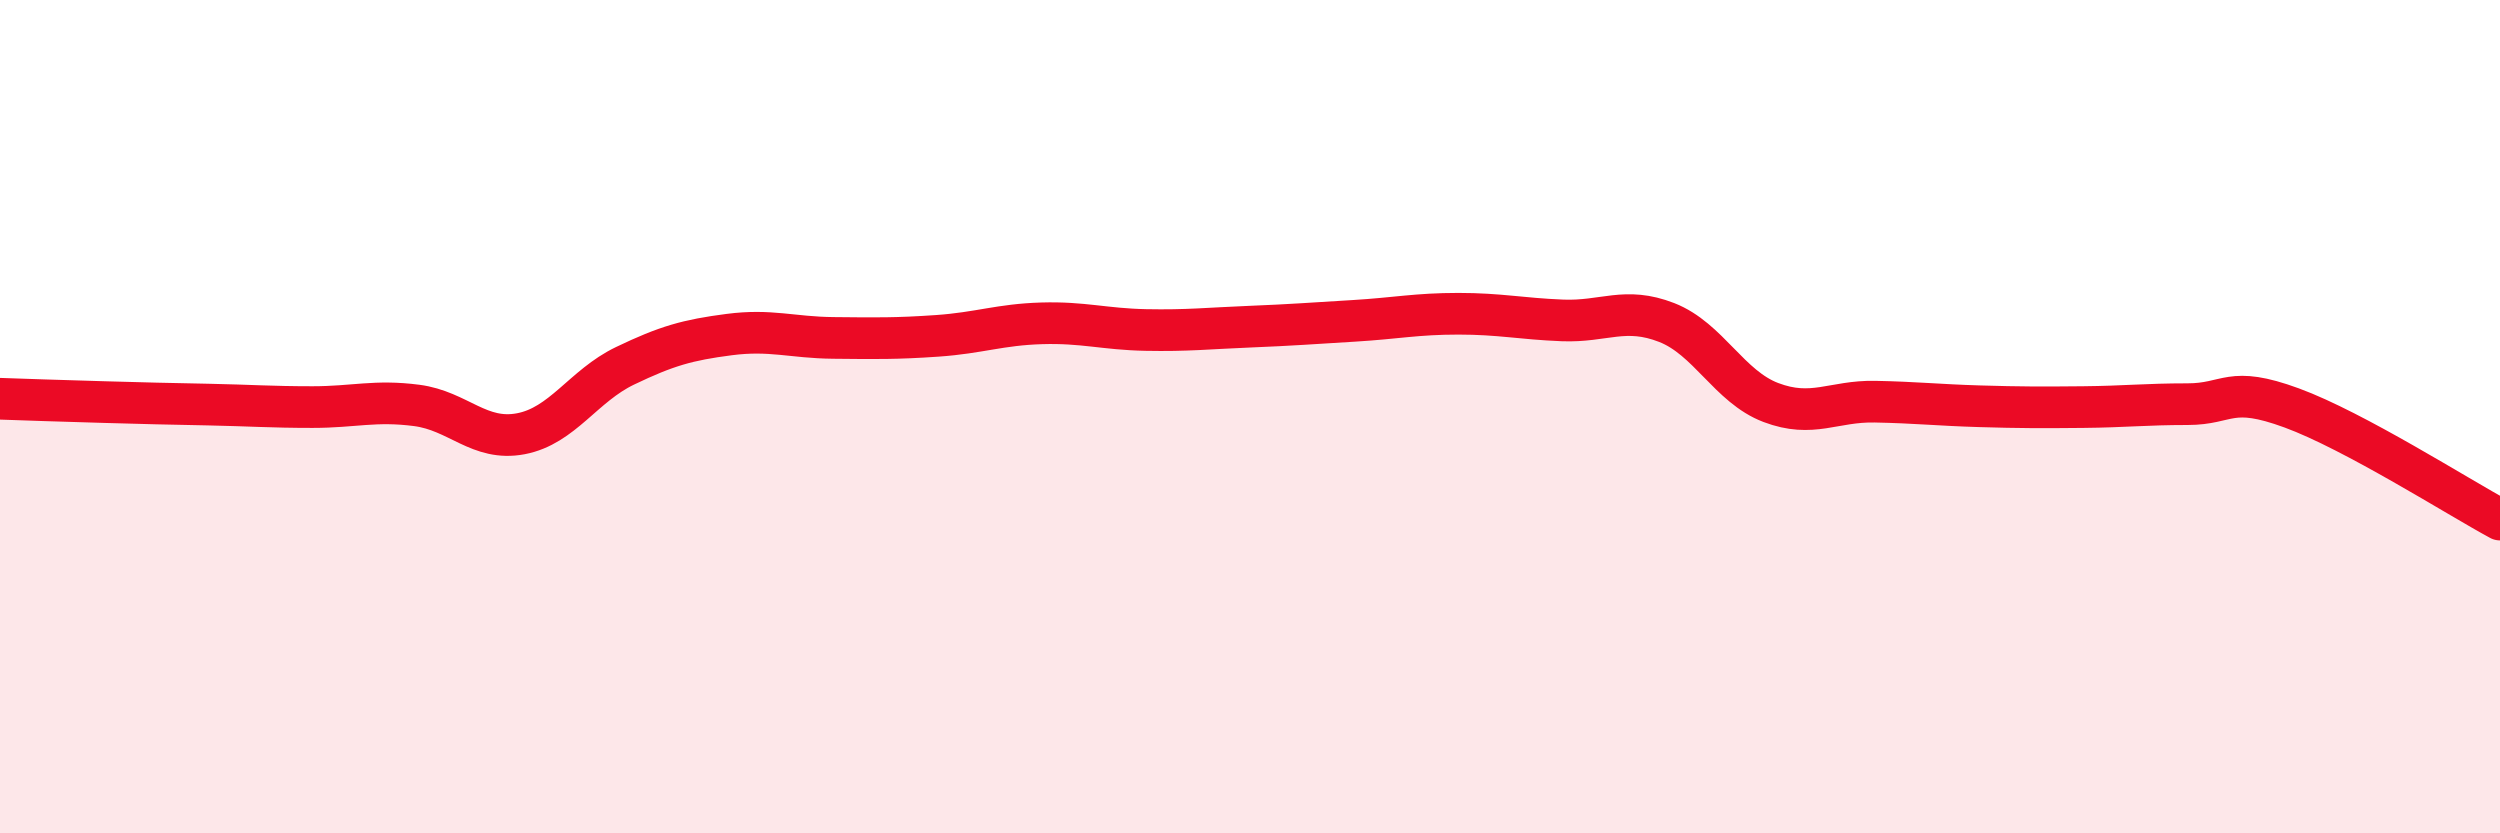 
    <svg width="60" height="20" viewBox="0 0 60 20" xmlns="http://www.w3.org/2000/svg">
      <path
        d="M 0,9.57 C 0.5,9.59 1.5,9.62 2.5,9.65 C 3.5,9.68 4,9.69 5,9.71 C 6,9.73 6.5,9.77 7.5,9.77 C 8.5,9.77 9,9.6 10,9.73 C 11,9.86 11.5,10.6 12.5,10.41 C 13.5,10.22 14,9.26 15,8.78 C 16,8.3 16.5,8.16 17.5,8.03 C 18.5,7.9 19,8.1 20,8.11 C 21,8.12 21.5,8.13 22.5,8.06 C 23.5,7.99 24,7.79 25,7.76 C 26,7.73 26.5,7.9 27.5,7.92 C 28.5,7.94 29,7.88 30,7.84 C 31,7.8 31.5,7.76 32.5,7.7 C 33.5,7.64 34,7.53 35,7.53 C 36,7.53 36.5,7.65 37.5,7.69 C 38.5,7.73 39,7.35 40,7.74 C 41,8.13 41.5,9.28 42.5,9.66 C 43.5,10.04 44,9.62 45,9.64 C 46,9.66 46.5,9.72 47.5,9.75 C 48.5,9.78 49,9.78 50,9.77 C 51,9.76 51.5,9.7 52.5,9.7 C 53.5,9.7 53.5,9.24 55,9.79 C 56.5,10.34 59,11.93 60,12.47L60 20L0 20Z"
        fill="#EB0A25"
        opacity="0.1"
        stroke-linecap="round"
        stroke-linejoin="round"
      />
      <path
        d="M 0,9.57 C 0.5,9.59 1.5,9.62 2.5,9.65 C 3.5,9.68 4,9.69 5,9.71 C 6,9.73 6.5,9.77 7.5,9.77 C 8.5,9.77 9,9.6 10,9.73 C 11,9.86 11.5,10.6 12.5,10.41 C 13.5,10.22 14,9.26 15,8.78 C 16,8.3 16.5,8.16 17.5,8.03 C 18.5,7.9 19,8.1 20,8.11 C 21,8.12 21.5,8.13 22.5,8.06 C 23.5,7.99 24,7.79 25,7.76 C 26,7.73 26.5,7.9 27.5,7.92 C 28.5,7.94 29,7.88 30,7.84 C 31,7.8 31.5,7.76 32.5,7.7 C 33.5,7.64 34,7.53 35,7.53 C 36,7.53 36.5,7.65 37.5,7.69 C 38.5,7.73 39,7.35 40,7.74 C 41,8.13 41.5,9.28 42.5,9.66 C 43.5,10.04 44,9.62 45,9.64 C 46,9.66 46.5,9.72 47.5,9.75 C 48.5,9.78 49,9.78 50,9.77 C 51,9.76 51.5,9.7 52.5,9.7 C 53.5,9.7 53.5,9.24 55,9.79 C 56.5,10.34 59,11.93 60,12.47"
        stroke="#EB0A25"
        stroke-width="1"
        fill="none"
        stroke-linecap="round"
        stroke-linejoin="round"
      />
    </svg>
  